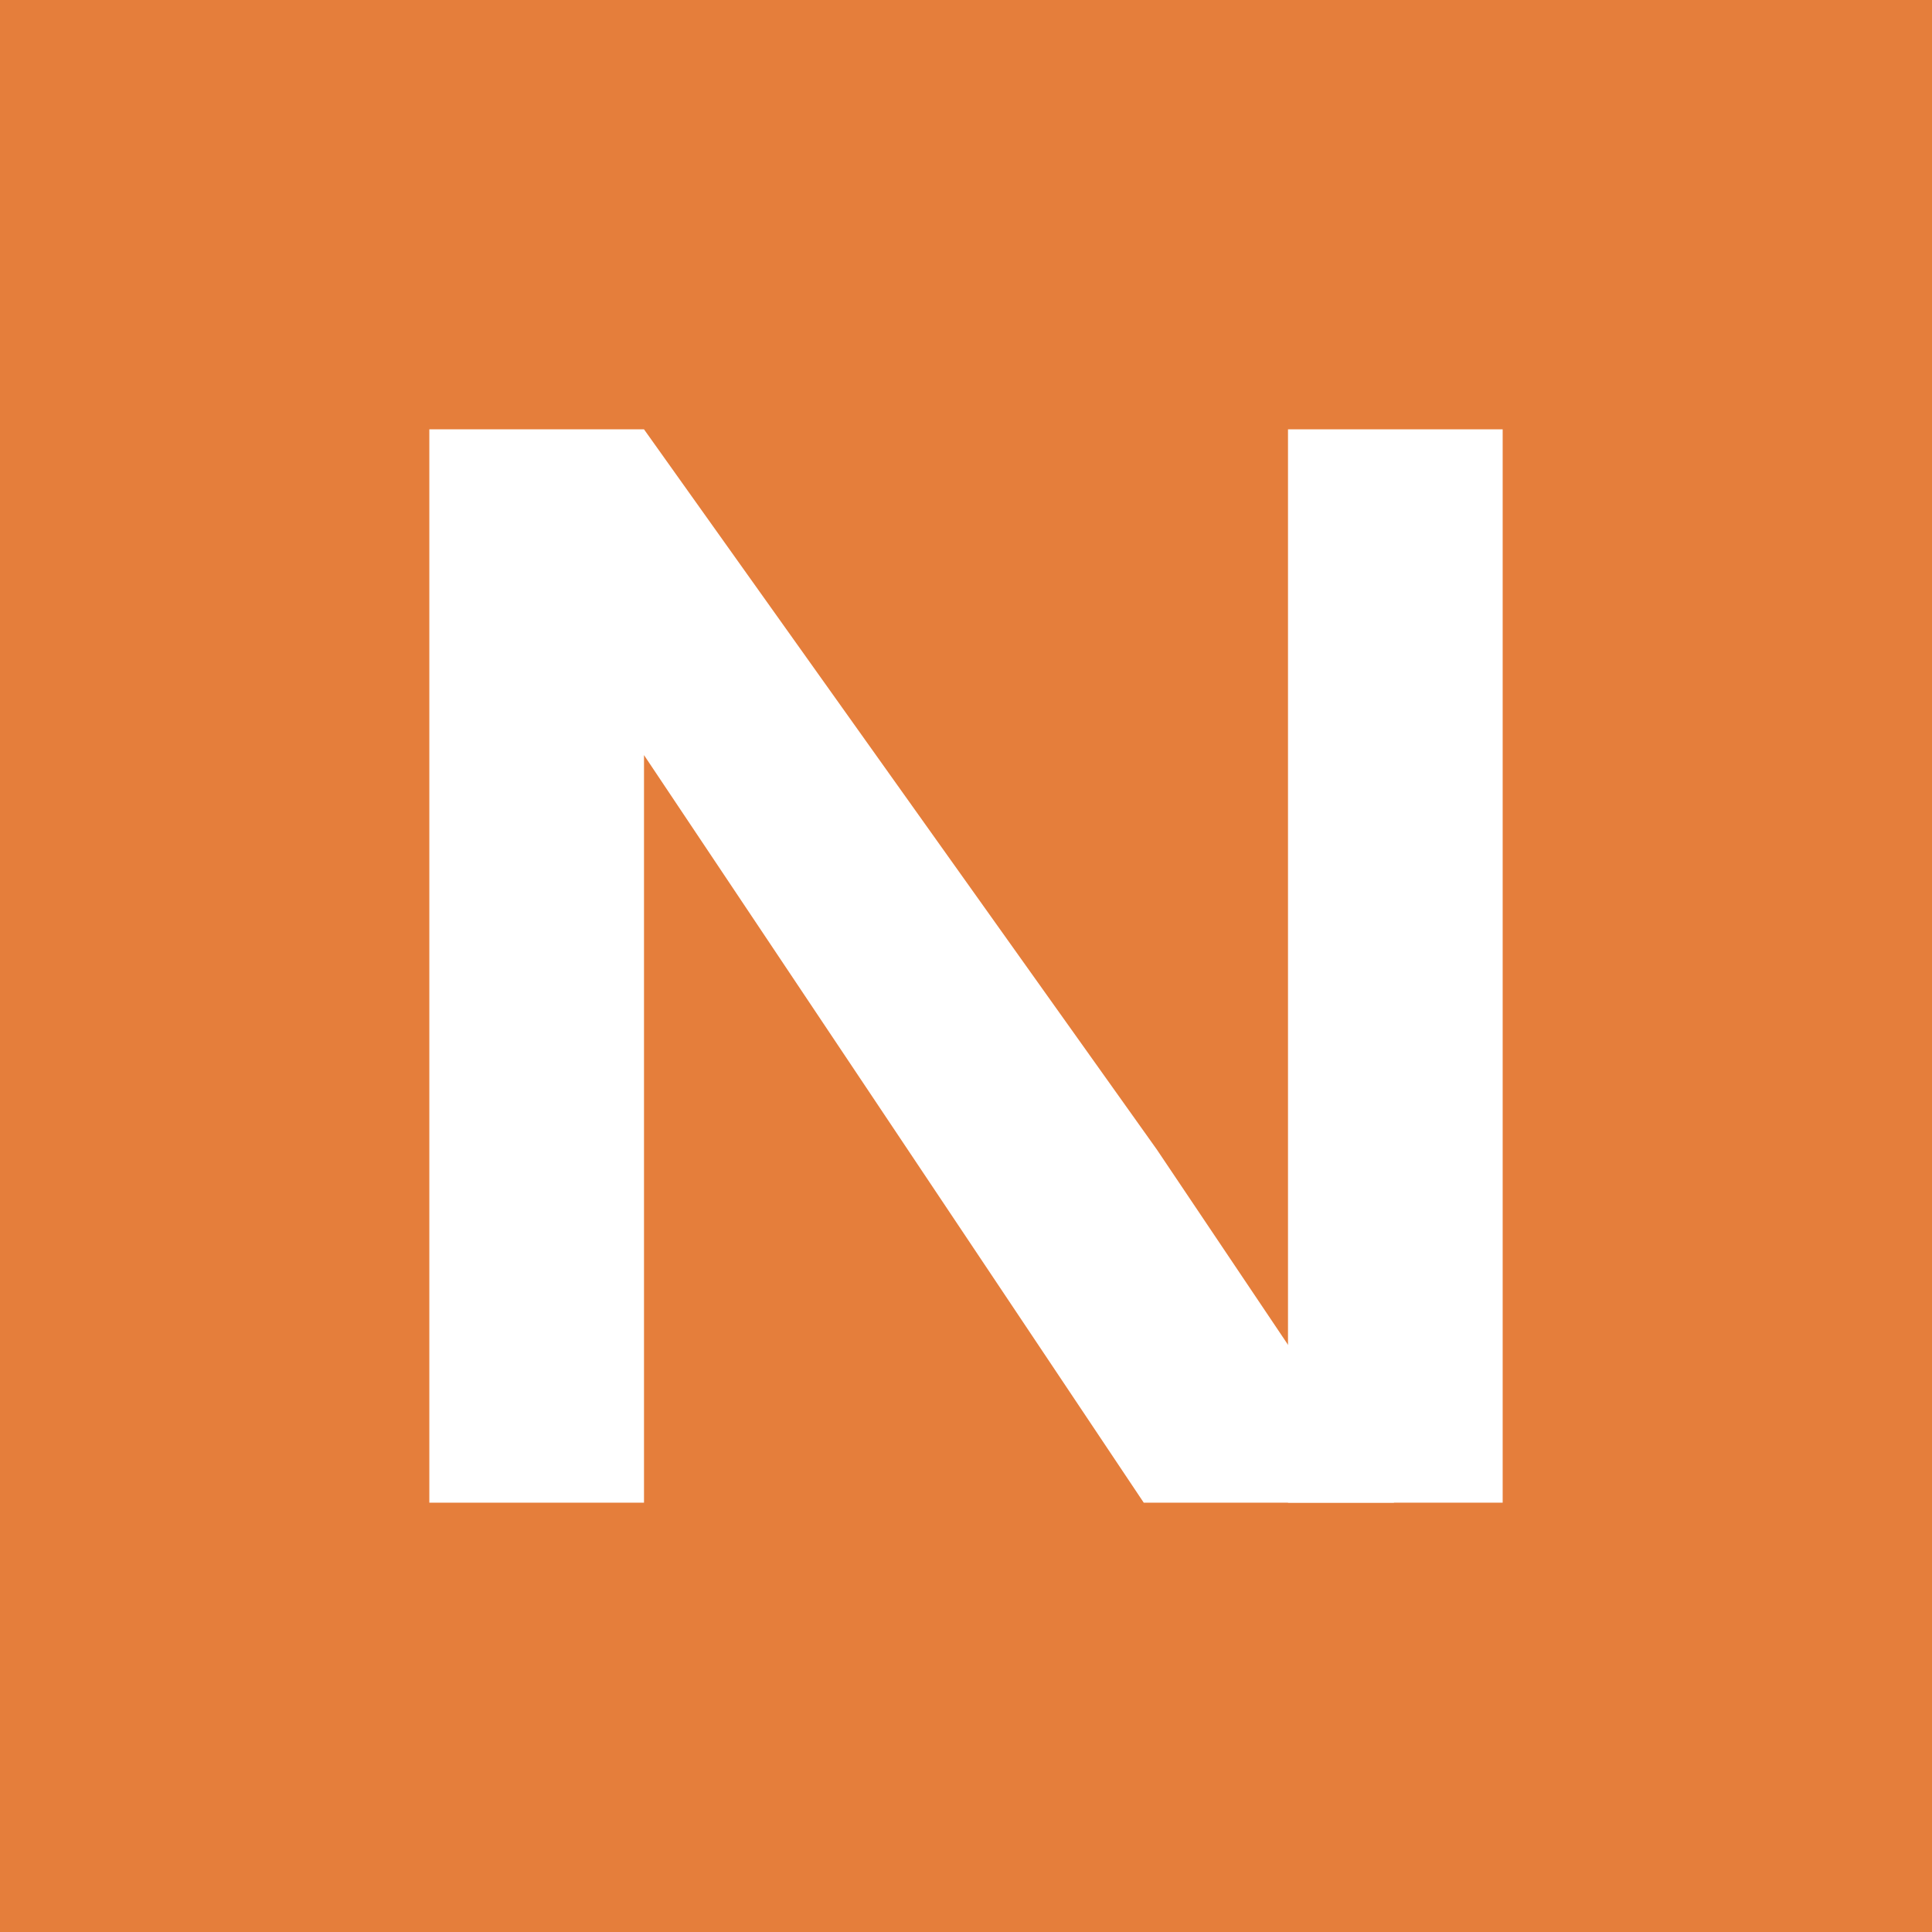 <svg xmlns="http://www.w3.org/2000/svg" width="18" height="18"><path fill="#E57E3B" d="M0 0h18v18H0z"/><path fill="#fff" d="M13 14h-2.344L6 7.035V14H4V4h2l4.778 6.71 2.21 3.29z"/><path fill="#fff" d="M12 4h2v10h-2z"/></svg>